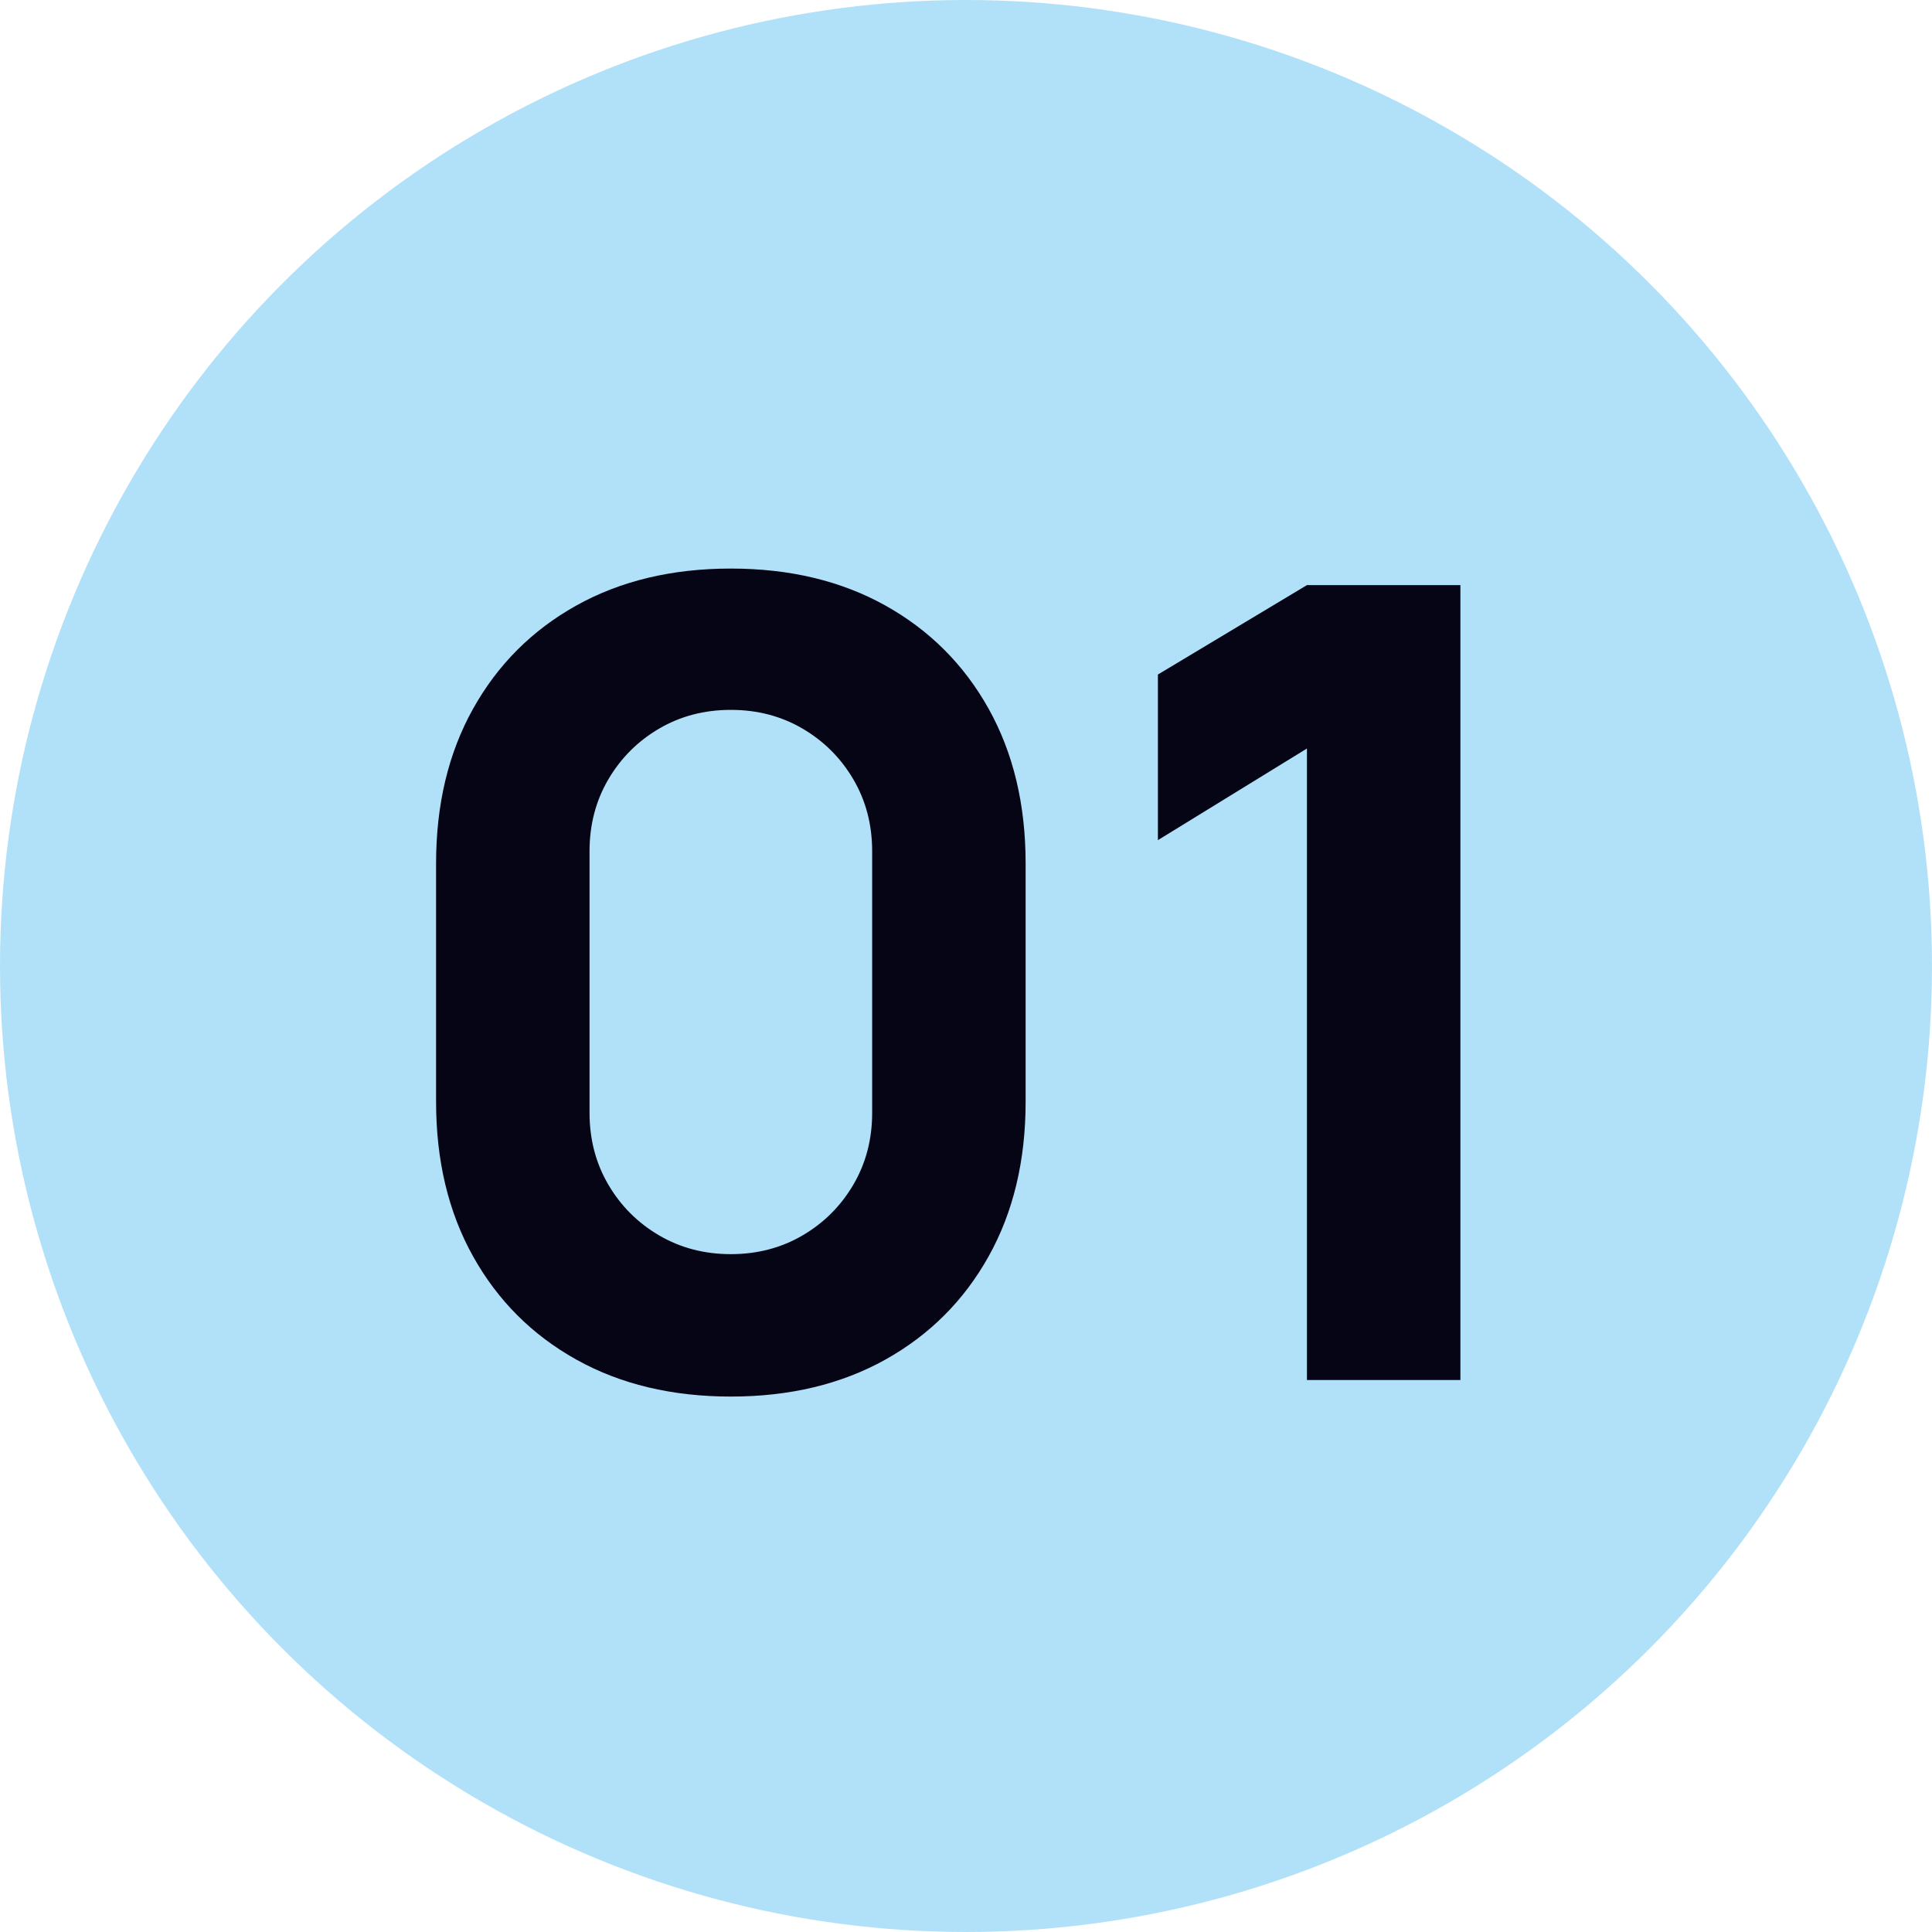 <?xml version="1.0" encoding="UTF-8"?> <svg xmlns="http://www.w3.org/2000/svg" width="70" height="70" viewBox="0 0 70 70" fill="none"> <circle cx="35" cy="35" r="35" fill="#B1E1F8"></circle> <path d="M26.48 50.6C24.347 50.6 22.48 50.153 20.88 49.26C19.28 48.367 18.033 47.12 17.14 45.52C16.247 43.92 15.8 42.053 15.8 39.92V31.28C15.8 29.147 16.247 27.28 17.14 25.68C18.033 24.08 19.28 22.833 20.88 21.94C22.48 21.047 24.347 20.6 26.48 20.6C28.613 20.6 30.48 21.047 32.08 21.94C33.68 22.833 34.927 24.08 35.82 25.68C36.713 27.28 37.16 29.147 37.16 31.28V39.92C37.16 42.053 36.713 43.92 35.82 45.52C34.927 47.12 33.68 48.367 32.08 49.26C30.48 50.153 28.613 50.6 26.48 50.6ZM26.48 45.44C27.44 45.44 28.307 45.213 29.08 44.76C29.853 44.307 30.467 43.693 30.92 42.92C31.373 42.147 31.6 41.28 31.6 40.32V30.84C31.6 29.88 31.373 29.013 30.92 28.24C30.467 27.467 29.853 26.853 29.08 26.4C28.307 25.947 27.44 25.72 26.48 25.72C25.52 25.72 24.653 25.947 23.88 26.4C23.107 26.853 22.493 27.467 22.04 28.24C21.587 29.013 21.36 29.88 21.36 30.84V40.32C21.36 41.28 21.587 42.147 22.04 42.92C22.493 43.693 23.107 44.307 23.88 44.76C24.653 45.213 25.52 45.44 26.48 45.44ZM47.353 50V27.12L41.953 30.44V24.44L47.353 21.2H52.913V50H47.353Z" fill="#050515"></path> </svg> 